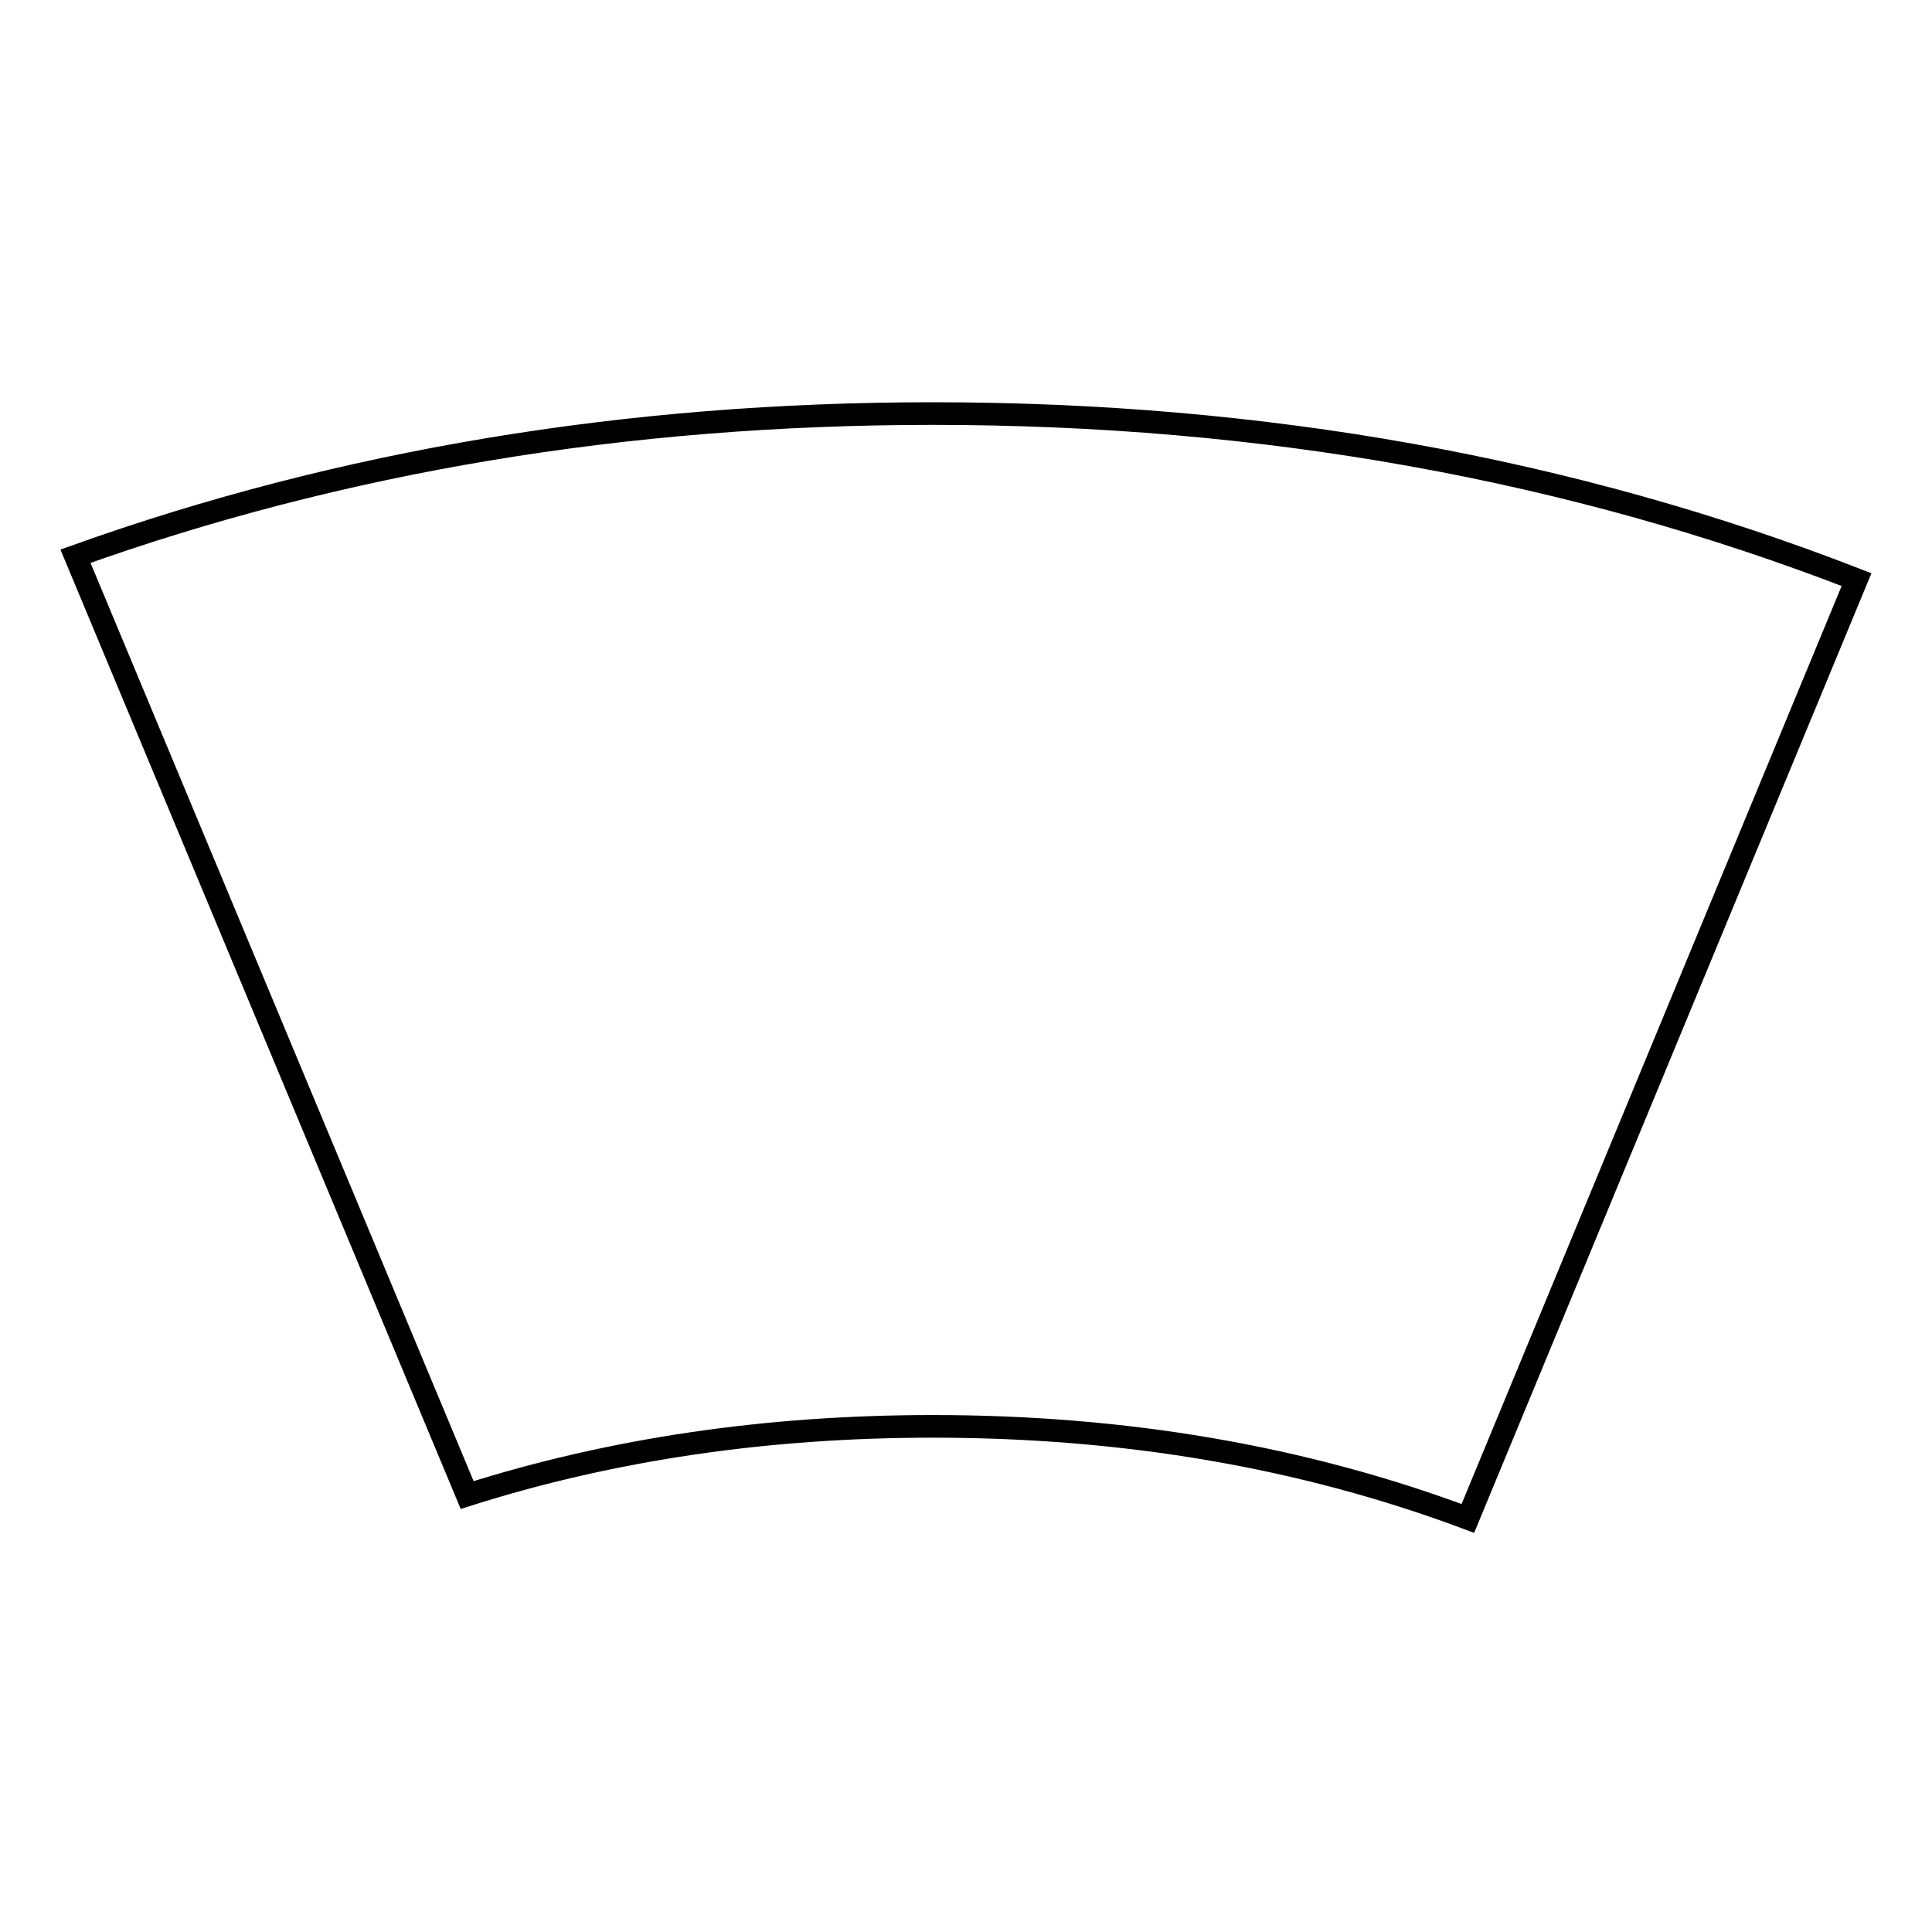 <?xml version="1.0" encoding="utf-8"?>
<!-- Svg Vector Icons : http://www.onlinewebfonts.com/icon -->
<!DOCTYPE svg PUBLIC "-//W3C//DTD SVG 1.1//EN" "http://www.w3.org/Graphics/SVG/1.1/DTD/svg11.dtd">
<svg version="1.1" xmlns="http://www.w3.org/2000/svg" xmlns:xlink="http://www.w3.org/1999/xlink" x="0px" y="0px" viewBox="0 0 256 256" enable-background="new 0 0 256 256" xml:space="preserve">
<g> <path stroke-width="3" fill-opacity="0" stroke="#000000"  d="M246,76.8l-51.5,124.4c-21.9-8.2-45.5-12.2-70.9-12.2c-21.9,0-42.5,3-61.7,9.1L10,73.7 c35.2-12.6,73-18.9,113.6-18.9C167.3,54.8,208.2,62.1,246,76.8z"/></g>
</svg>